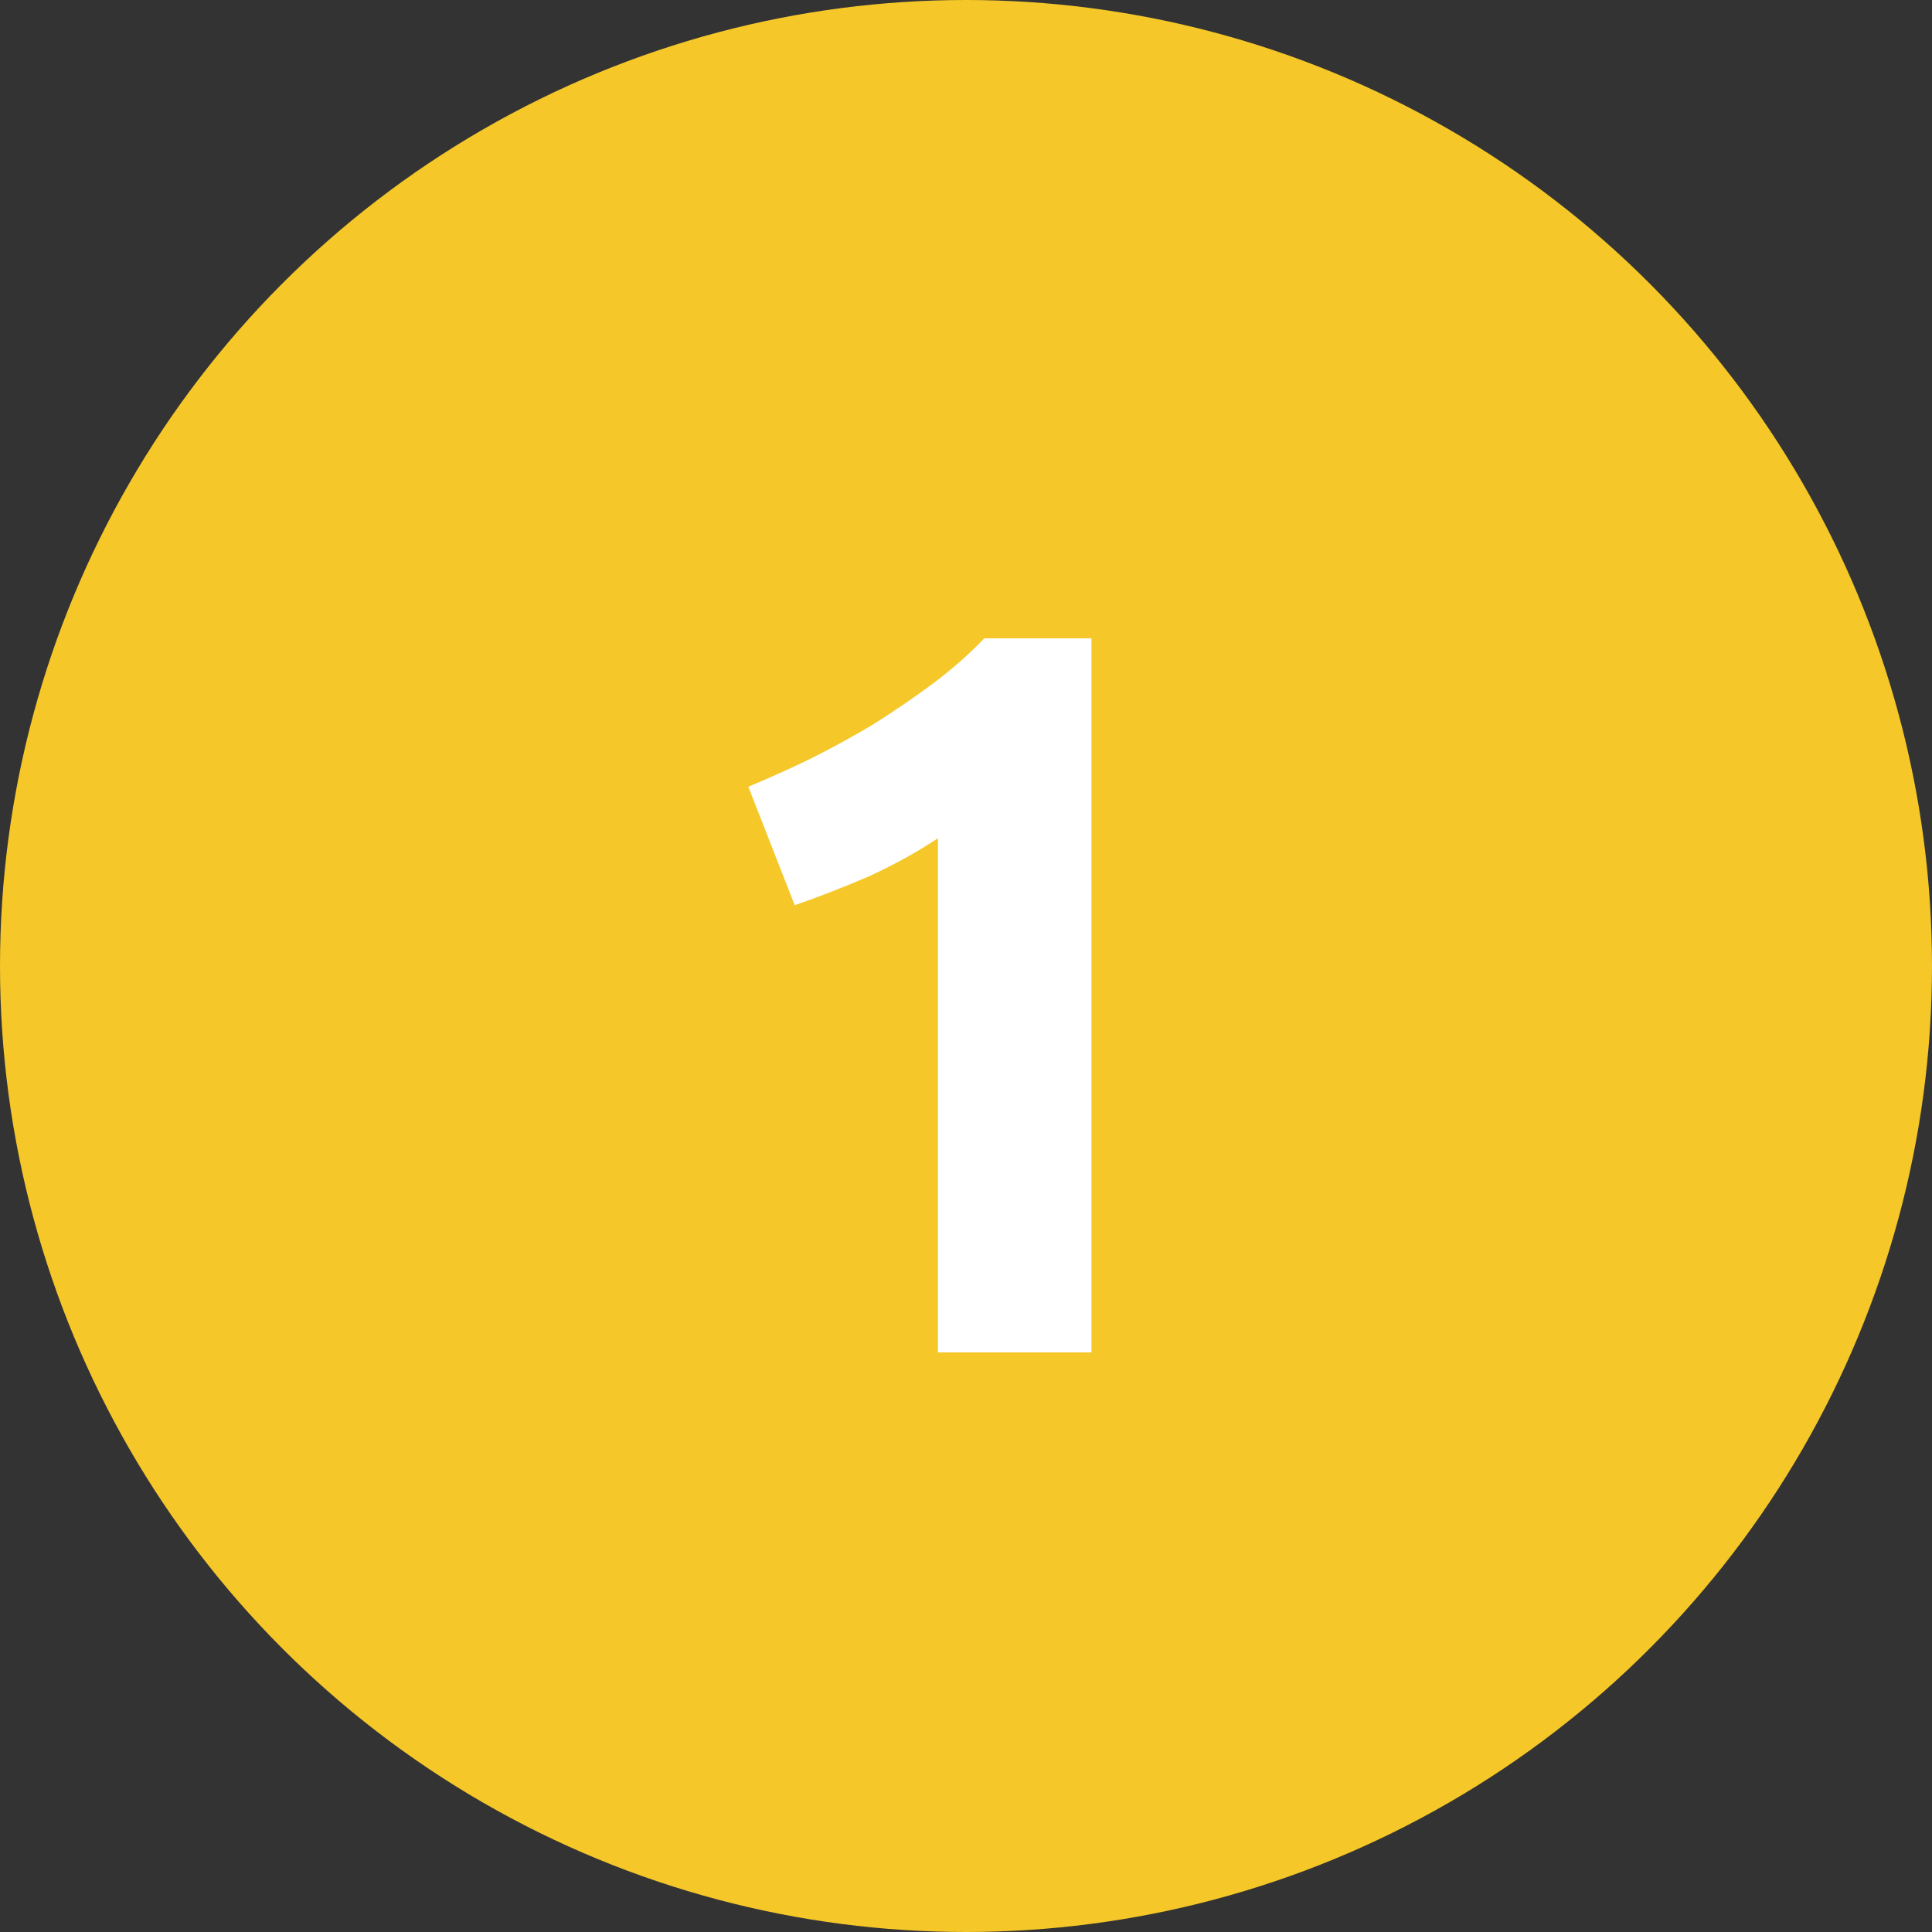 <?xml version="1.0" encoding="UTF-8"?> <svg xmlns="http://www.w3.org/2000/svg" width="60" height="60" viewBox="0 0 60 60" fill="none"><rect x="0" y="0" width="60" height="60" fill="#333333" stroke="none"/> <circle cx="30" cy="30" r="30" fill="#F5C728"></circle> <path d="M23.24 24.432C23.859 24.176 24.499 23.888 25.16 23.568C25.843 23.227 26.504 22.864 27.144 22.48C27.784 22.075 28.392 21.659 28.968 21.232C29.565 20.784 30.099 20.315 30.568 19.824H33.896V42H29.128V26.032C28.488 26.459 27.773 26.853 26.984 27.216C26.195 27.557 25.427 27.856 24.68 28.112L23.24 24.432Z" fill="white"></path> </svg> 